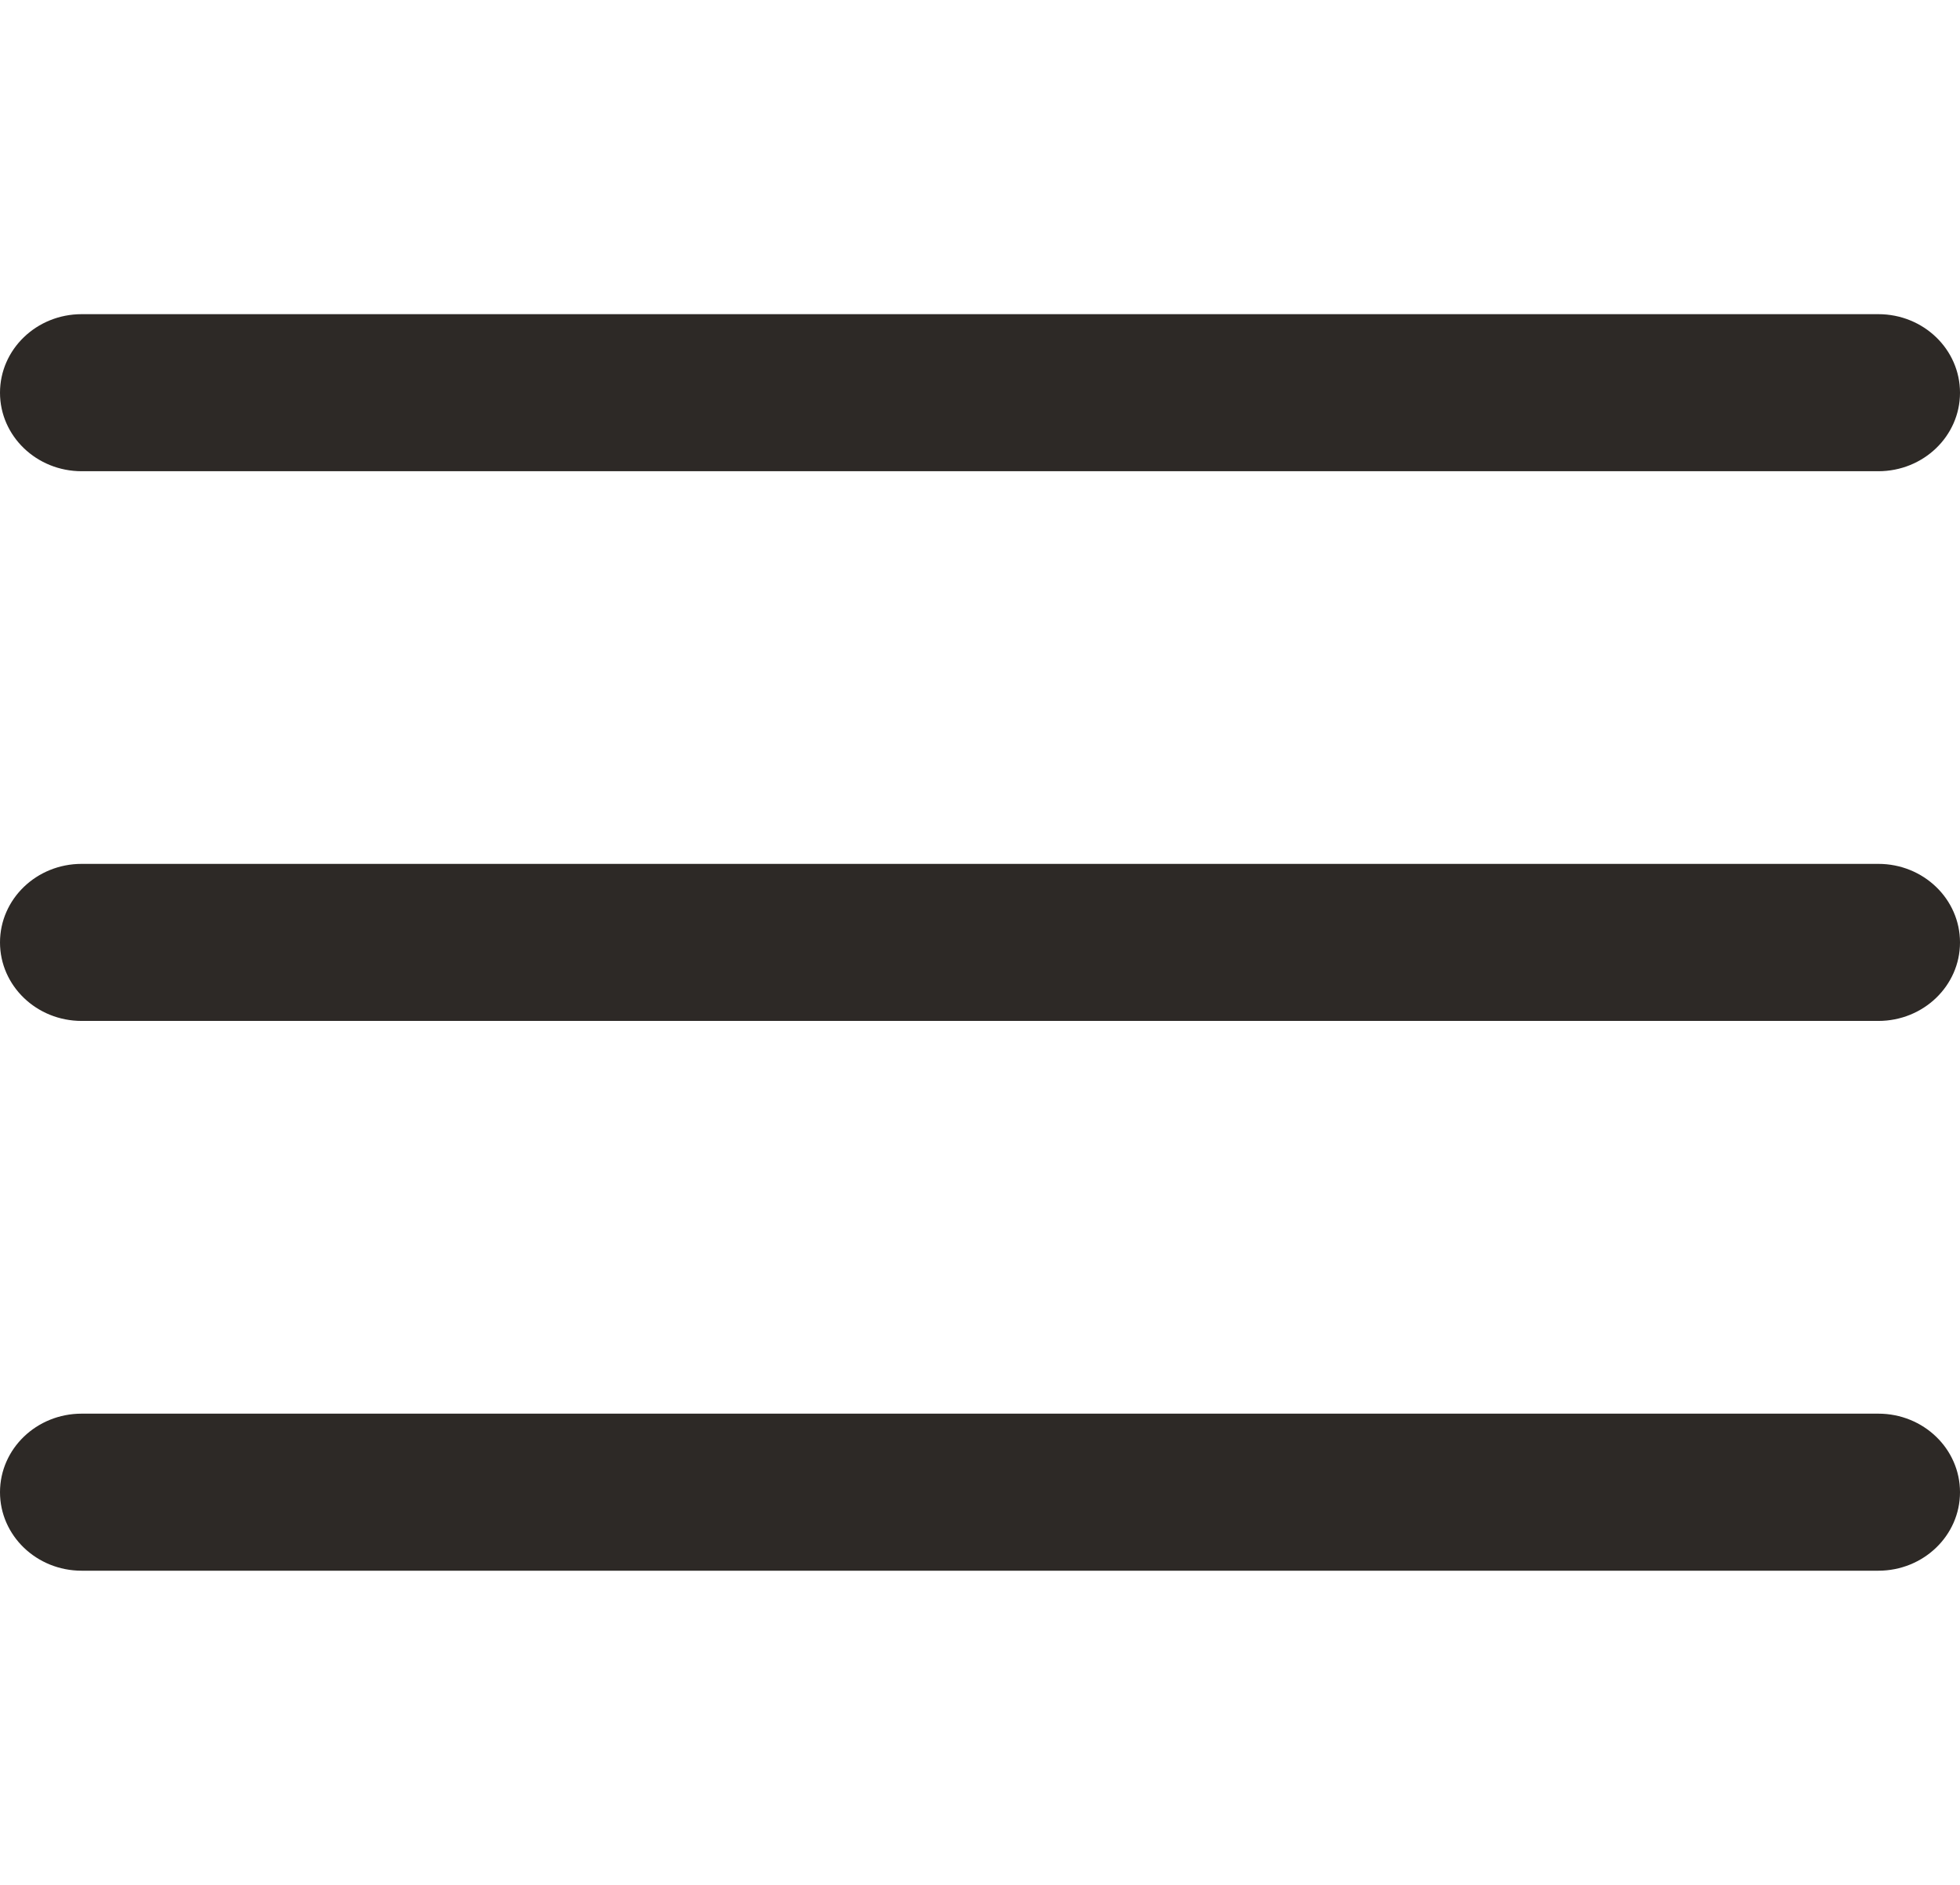 <svg xmlns="http://www.w3.org/2000/svg" width="26" height="25" viewBox="0 0 26 25" fill="none"><g clip-path="url(#clip0_73_2898)"><path d="M24.917 11.458H1.083C0.485 11.458 0 11.924 0 12.5C0 13.075 0.485 13.541 1.083 13.541H24.917C25.515 13.541 26 13.075 26 12.5C26 11.924 25.515 11.458 24.917 11.458Z" fill="#2D2926"></path><path d="M24.917 4.167H1.083C0.485 4.167 0 4.633 0 5.209C0 5.784 0.485 6.25 1.083 6.25H24.917C25.515 6.25 26 5.784 26 5.209C26 4.633 25.515 4.167 24.917 4.167Z" fill="#2D2926"></path><path d="M24.917 18.75H1.083C0.485 18.75 0 19.216 0 19.792C0 20.367 0.485 20.833 1.083 20.833H24.917C25.515 20.833 26 20.367 26 19.792C26 19.216 25.515 18.75 24.917 18.75Z" fill="#2D2926"></path></g><defs><clipPath id="clip0_73_2898"><rect width="26" height="25" fill="white"></rect></clipPath></defs></svg>